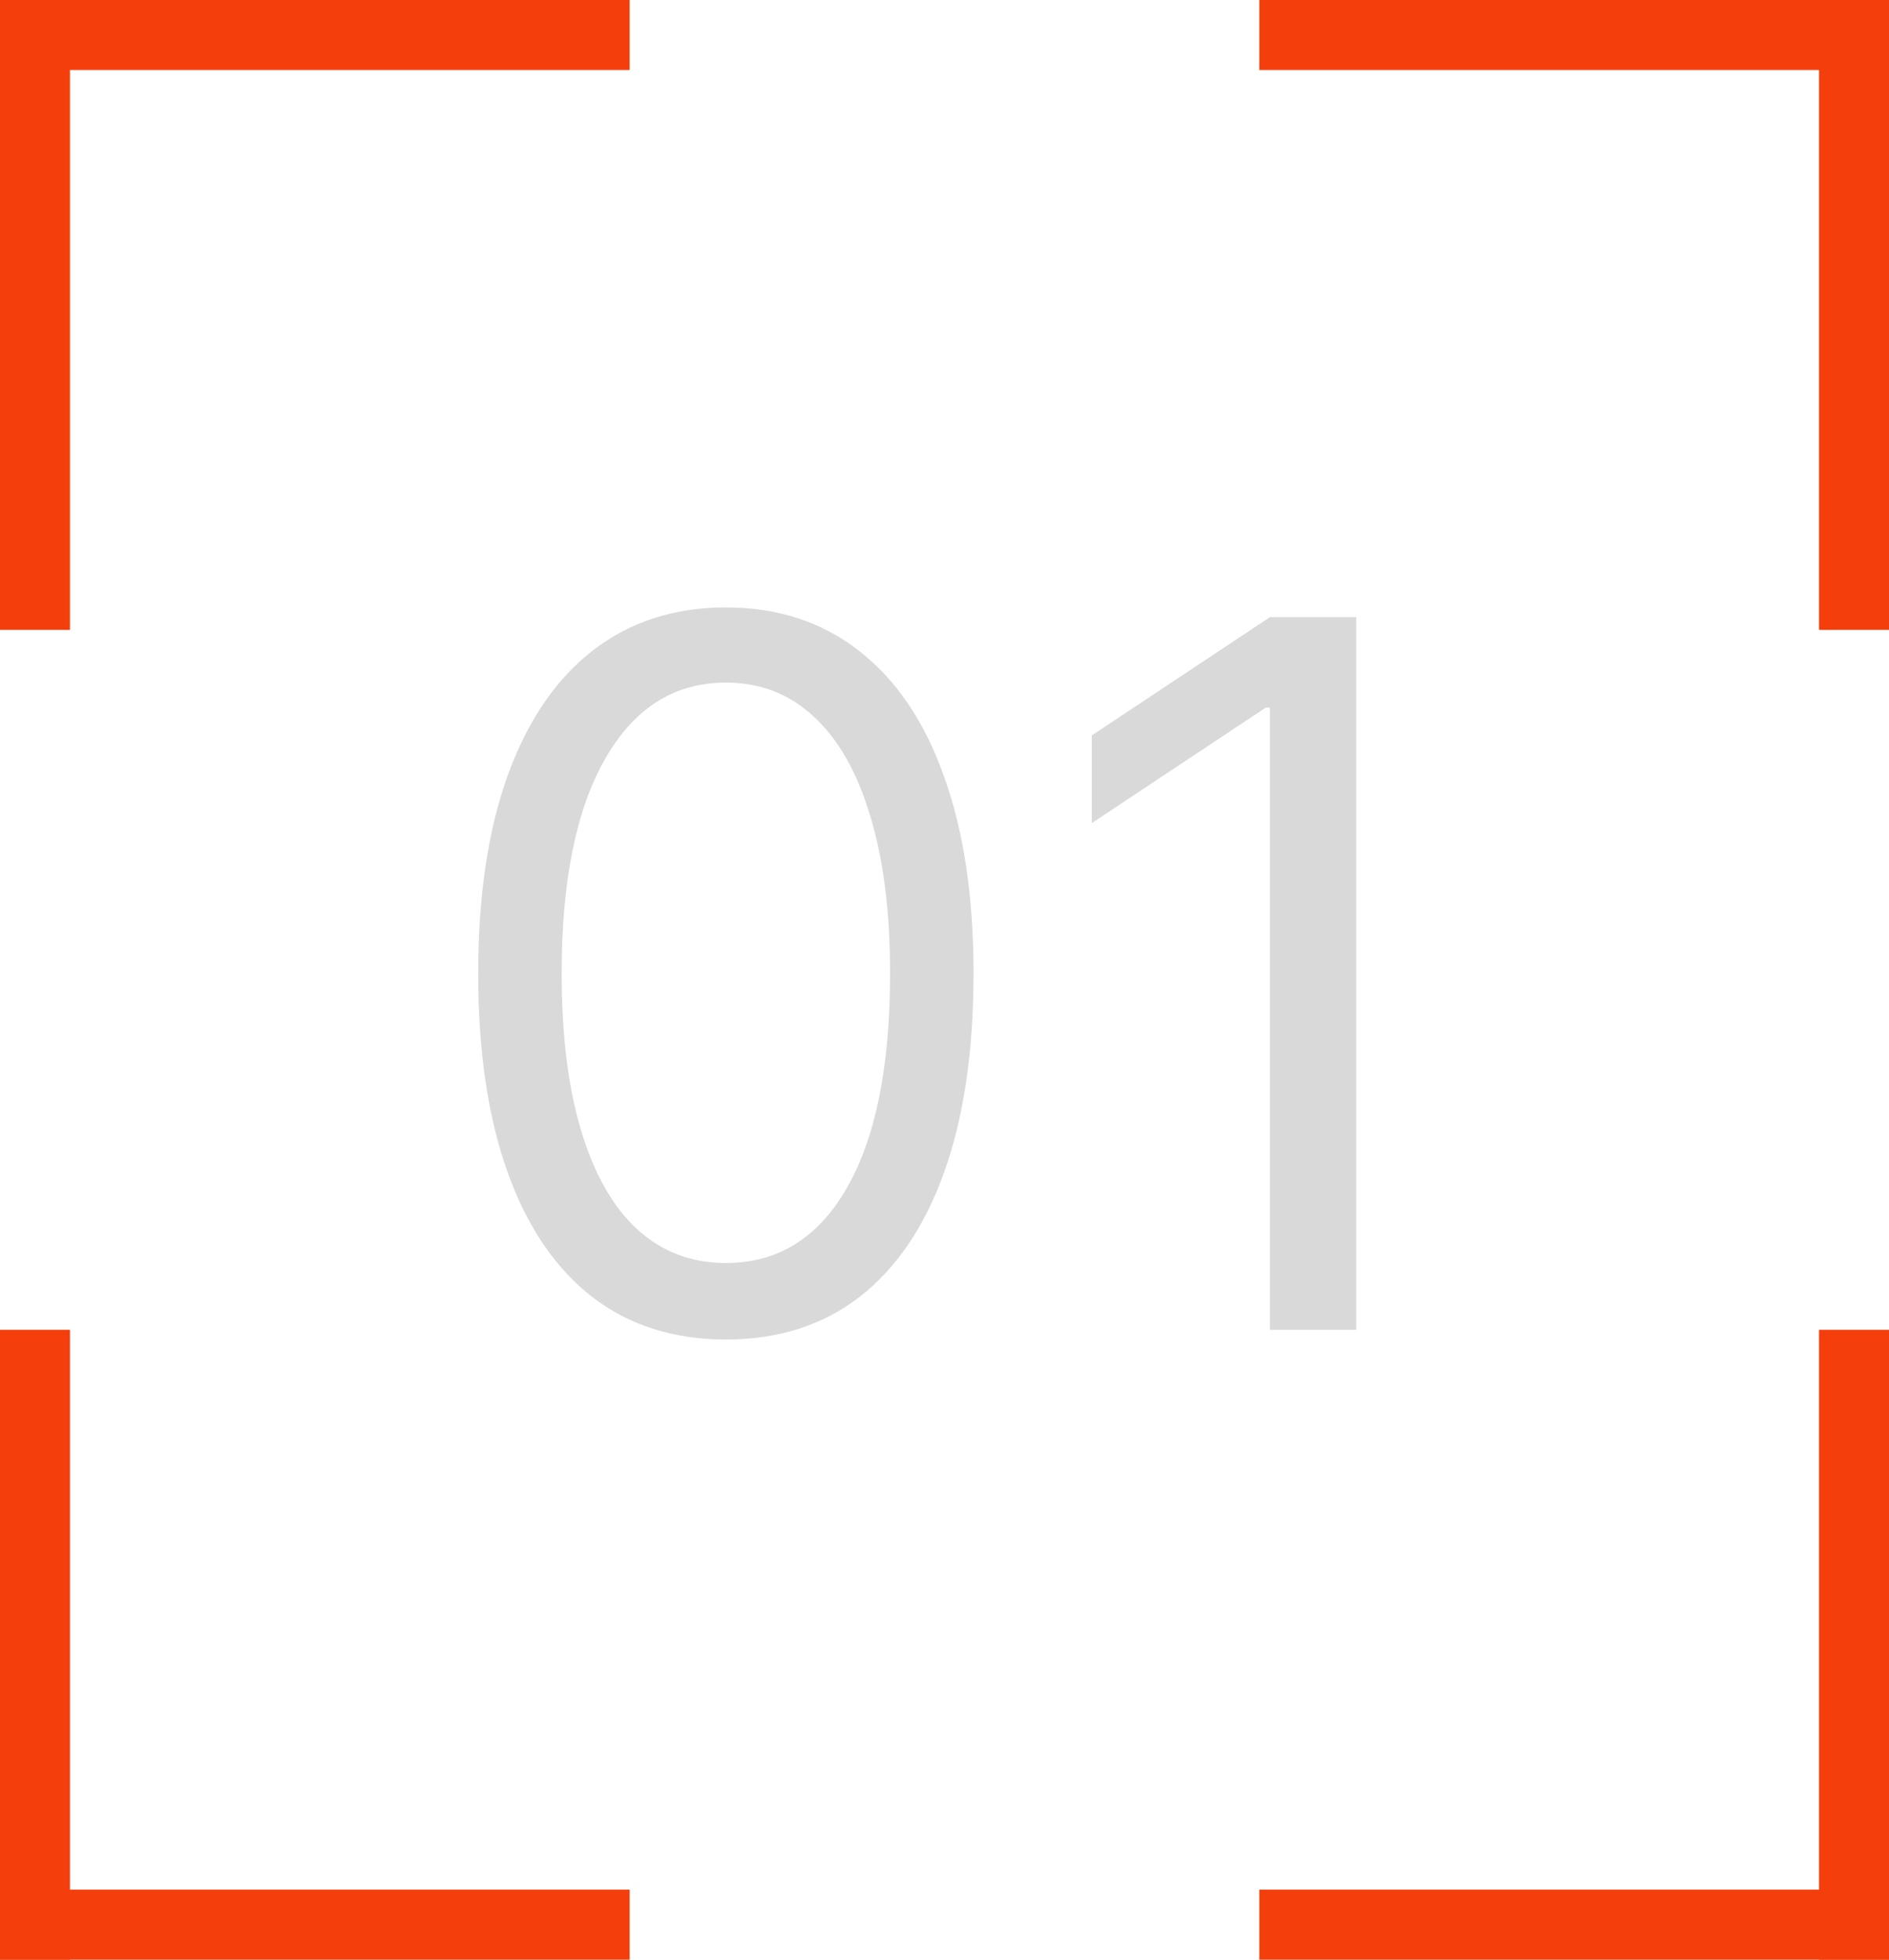 <?xml version="1.0" encoding="UTF-8"?> <svg xmlns="http://www.w3.org/2000/svg" width="27" height="28" viewBox="0 0 27 28" fill="none"><path d="M10.375 19.139C9.626 19.139 8.988 18.935 8.461 18.528C7.934 18.117 7.531 17.522 7.253 16.743C6.974 15.961 6.835 15.016 6.835 13.909C6.835 12.809 6.974 11.869 7.253 11.09C7.535 10.308 7.939 9.711 8.466 9.3C8.996 8.886 9.633 8.679 10.375 8.679C11.117 8.679 11.752 8.886 12.279 9.3C12.809 9.711 13.214 10.308 13.492 11.09C13.774 11.869 13.915 12.809 13.915 13.909C13.915 15.016 13.776 15.961 13.497 16.743C13.219 17.522 12.816 18.117 12.289 18.528C11.762 18.935 11.124 19.139 10.375 19.139ZM10.375 18.046C11.117 18.046 11.694 17.688 12.105 16.972C12.516 16.256 12.722 15.235 12.722 13.909C12.722 13.027 12.627 12.277 12.438 11.657C12.253 11.037 11.984 10.565 11.633 10.24C11.285 9.915 10.866 9.753 10.375 9.753C9.639 9.753 9.064 10.116 8.65 10.842C8.236 11.564 8.028 12.587 8.028 13.909C8.028 14.791 8.121 15.54 8.307 16.156C8.492 16.773 8.759 17.242 9.107 17.563C9.459 17.885 9.881 18.046 10.375 18.046ZM19.384 8.818V19H18.151V10.111H18.091L15.605 11.761V10.508L18.151 8.818H19.384Z" fill="#D9D9D9"></path><line x1="0.5" y1="19" x2="0.5" y2="28" stroke="#F43E0B"></line><line y1="27.5" x2="9" y2="27.5" stroke="#F43E0B"></line><line y1="-0.5" x2="9" y2="-0.5" transform="matrix(0 1 1 0 27 19)" stroke="#F43E0B"></line><line y1="-0.5" x2="9" y2="-0.5" transform="matrix(-1 0 0 1 27 28)" stroke="#F43E0B"></line><line x1="9" y1="0.5" y2="0.5" stroke="#F43E0B"></line><line x1="0.5" y1="0" x2="0.5" y2="9" stroke="#F43E0B"></line><line y1="-0.5" x2="9" y2="-0.5" transform="matrix(1 0 0 -1 18 0)" stroke="#F43E0B"></line><line y1="-0.5" x2="9" y2="-0.5" transform="matrix(0 1 1 0 27 0)" stroke="#F43E0B"></line></svg> 